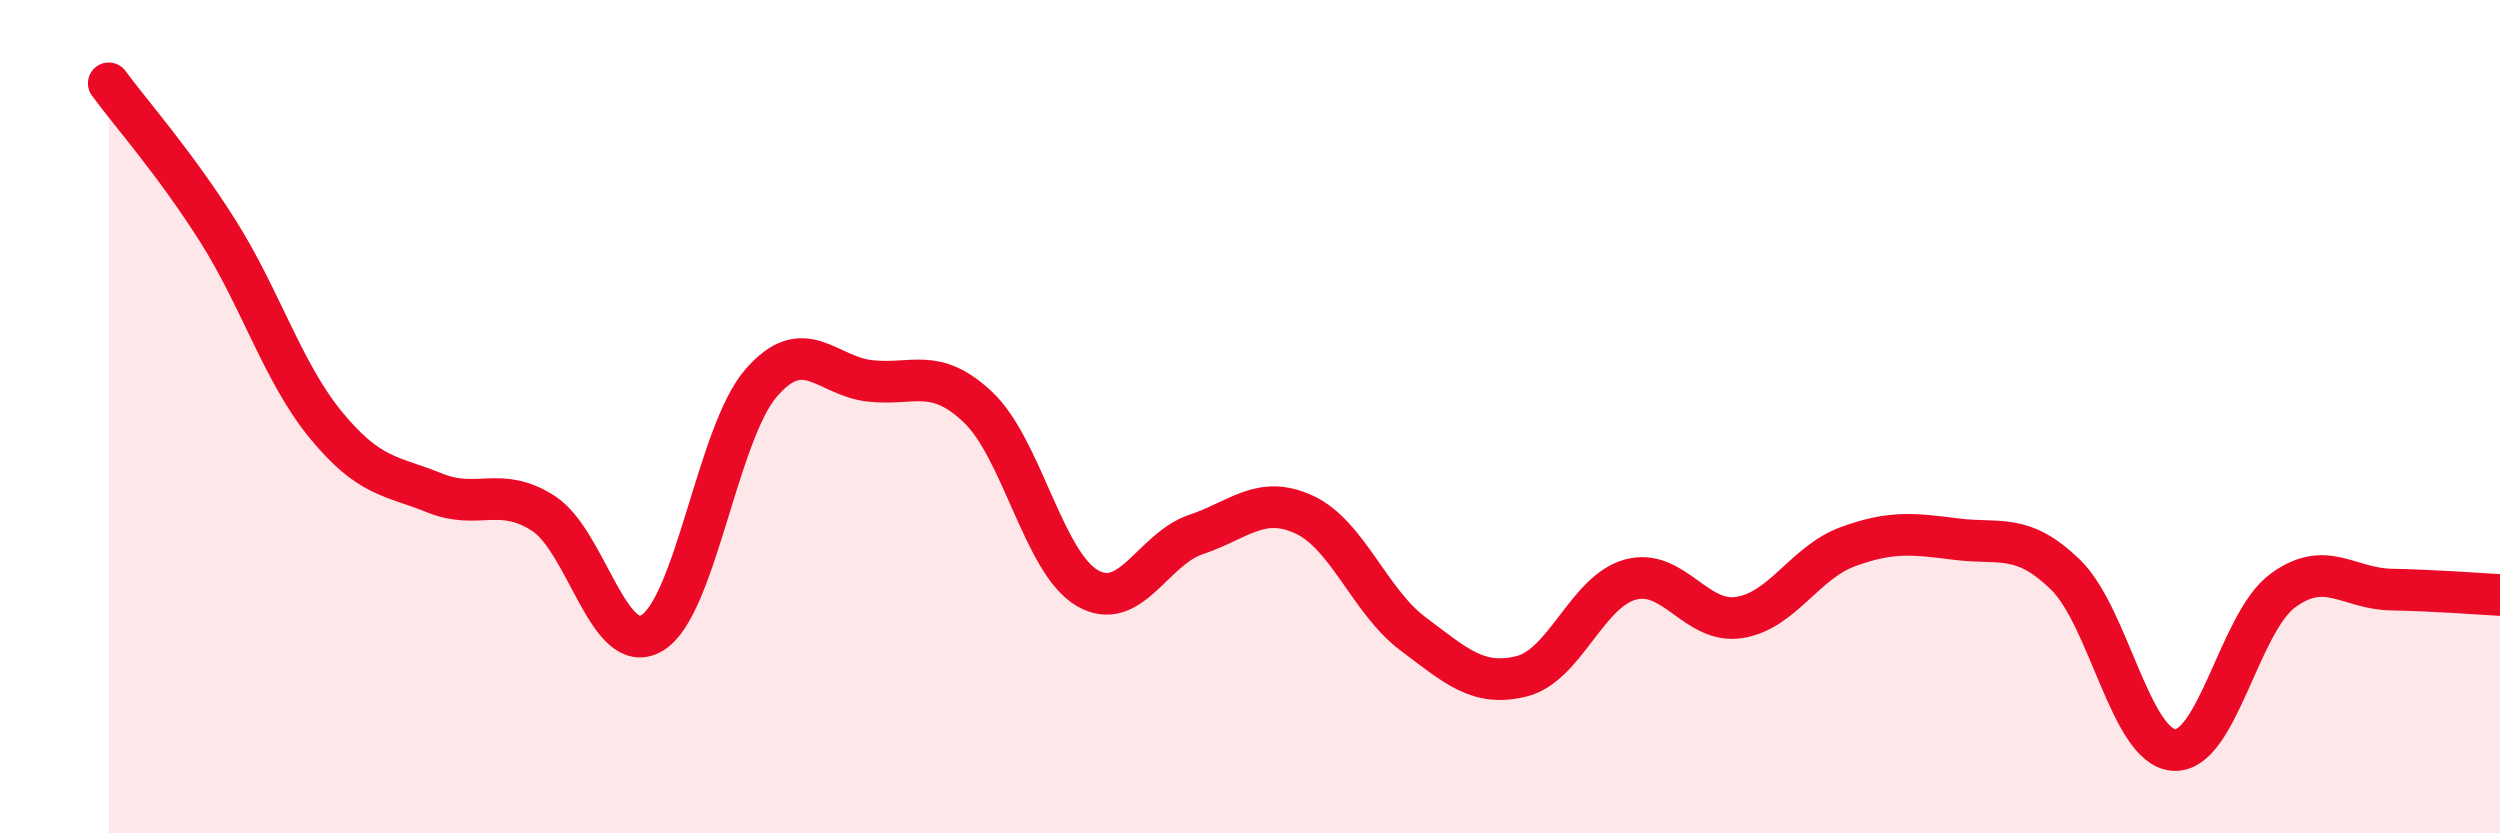 
    <svg width="60" height="20" viewBox="0 0 60 20" xmlns="http://www.w3.org/2000/svg">
      <path
        d="M 2.61,2 C 3.13,2.71 4.18,3.89 5.22,5.53 C 6.26,7.17 6.79,8.95 7.83,10.21 C 8.87,11.47 9.39,11.41 10.43,11.83 C 11.47,12.25 12,11.65 13.04,12.32 C 14.08,12.99 14.61,15.81 15.65,15.19 C 16.69,14.57 17.22,10.41 18.26,9.2 C 19.3,7.99 19.83,9.02 20.87,9.14 C 21.91,9.26 22.44,8.79 23.48,9.78 C 24.52,10.77 25.05,13.5 26.09,14.11 C 27.13,14.72 27.66,13.18 28.7,12.83 C 29.74,12.48 30.26,11.87 31.3,12.35 C 32.34,12.83 32.87,14.43 33.91,15.21 C 34.95,15.99 35.48,16.49 36.52,16.23 C 37.56,15.97 38.09,14.19 39.13,13.91 C 40.17,13.63 40.7,14.98 41.74,14.82 C 42.78,14.66 43.31,13.5 44.35,13.12 C 45.39,12.74 45.92,12.81 46.96,12.94 C 48,13.07 48.53,12.78 49.57,13.79 C 50.61,14.8 51.13,17.92 52.17,18 C 53.21,18.08 53.74,14.95 54.78,14.18 C 55.82,13.41 56.35,14.13 57.39,14.15 C 58.43,14.17 59.48,14.25 60,14.28L60 20L2.61 20Z"
        fill="#EB0A25"
        opacity="0.1"
        stroke-linecap="round"
        stroke-linejoin="round"
      />
      <path
        d="M 2.61,2 C 3.13,2.71 4.18,3.89 5.22,5.53 C 6.26,7.17 6.79,8.95 7.83,10.21 C 8.87,11.47 9.39,11.41 10.43,11.83 C 11.47,12.25 12,11.65 13.04,12.32 C 14.08,12.99 14.61,15.81 15.65,15.19 C 16.69,14.57 17.22,10.41 18.26,9.2 C 19.3,7.99 19.83,9.02 20.87,9.14 C 21.91,9.26 22.44,8.79 23.48,9.78 C 24.52,10.77 25.05,13.5 26.09,14.11 C 27.13,14.72 27.66,13.18 28.7,12.83 C 29.74,12.48 30.26,11.87 31.3,12.35 C 32.34,12.83 32.87,14.43 33.91,15.21 C 34.95,15.99 35.48,16.49 36.52,16.23 C 37.56,15.97 38.09,14.19 39.13,13.91 C 40.17,13.63 40.7,14.98 41.74,14.82 C 42.78,14.66 43.31,13.5 44.35,13.12 C 45.39,12.74 45.92,12.81 46.96,12.94 C 48,13.07 48.53,12.78 49.57,13.79 C 50.61,14.8 51.13,17.92 52.17,18 C 53.21,18.08 53.74,14.95 54.78,14.18 C 55.82,13.41 56.35,14.13 57.39,14.15 C 58.43,14.17 59.48,14.25 60,14.28"
        stroke="#EB0A25"
        stroke-width="1"
        fill="none"
        stroke-linecap="round"
        stroke-linejoin="round"
      />
    </svg>
  